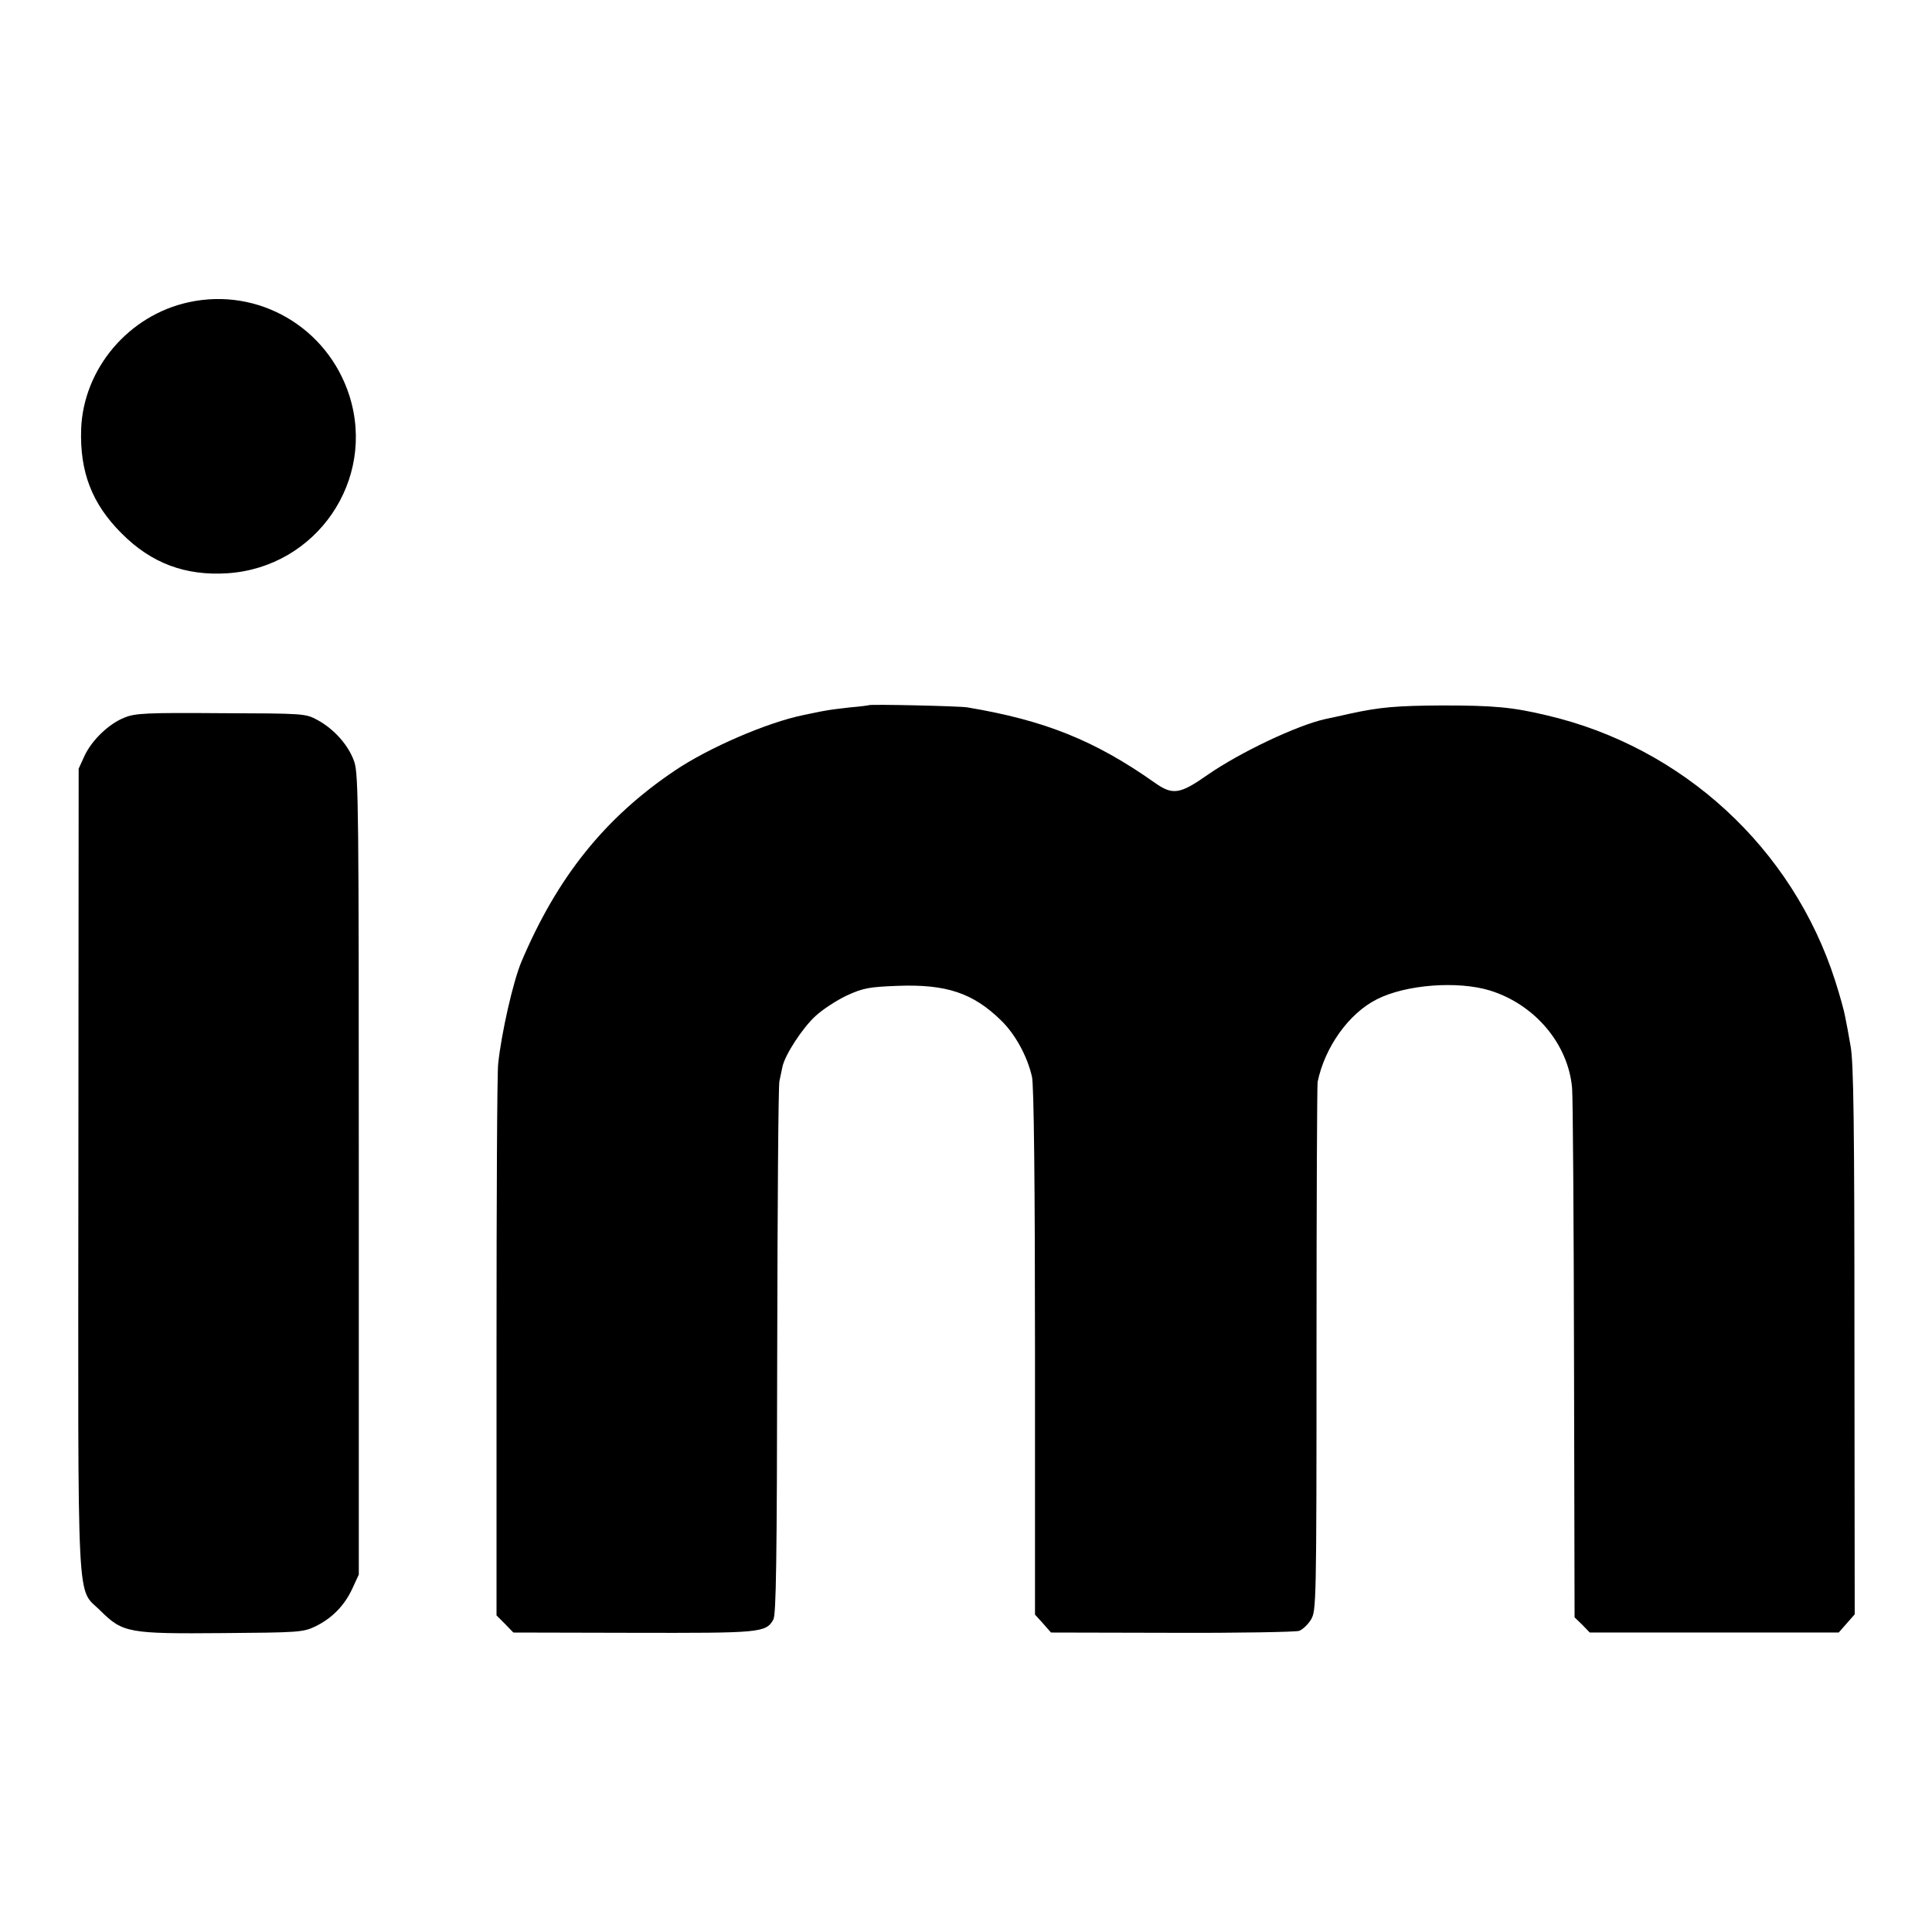 <?xml version="1.0" standalone="no"?>
<!DOCTYPE svg PUBLIC "-//W3C//DTD SVG 20010904//EN"
 "http://www.w3.org/TR/2001/REC-SVG-20010904/DTD/svg10.dtd">
<svg version="1.0" xmlns="http://www.w3.org/2000/svg"
 width="700pt" height="700pt" viewBox="0 0 700 700"
 preserveAspectRatio="xMidYMid meet">
<g transform="translate(0,700) scale(0.1,-0.1)"
fill="#000000" stroke="none">
<path d="M684 5905 c-218 -47 -382 -241 -390 -460 -5 -155 39 -270 146 -377
108 -109 232 -155 385 -145 322 22 538 337 441 643 -79 248 -330 394 -582 339z"/>
<path d="M3148 4445 c-2 -1 -32 -5 -68 -8 -36 -4 -76 -9 -90 -12 -14 -2 -50
-10 -80 -16 -131 -27 -342 -118 -465 -201 -254 -171 -426 -386 -556 -693 -30
-72 -72 -256 -84 -369 -4 -33 -6 -496 -6 -1029 l0 -970 31 -31 30 -31 433 -1
c462 -1 482 0 509 48 10 19 13 204 14 973 1 523 4 962 8 978 3 15 8 38 11 52
9 43 72 140 120 184 26 24 77 57 113 74 59 27 80 31 182 35 179 7 276 -26 378
-126 51 -50 94 -129 111 -203 7 -28 11 -391 11 -996 l0 -953 29 -32 29 -33
439 -1 c241 -1 448 3 460 7 13 5 32 23 43 41 19 32 20 54 20 983 0 522 2 957
4 965 26 126 113 248 214 299 105 54 294 68 411 32 163 -51 283 -194 297 -353
3 -35 6 -480 7 -990 l2 -928 28 -27 27 -28 451 0 451 0 29 33 29 33 -1 992 c0
783 -3 1008 -14 1067 -7 41 -16 90 -20 108 -3 18 -19 76 -36 129 -154 480
-552 846 -1044 961 -125 30 -194 36 -380 36 -166 -1 -225 -6 -335 -30 -36 -8
-75 -17 -87 -19 -104 -23 -310 -121 -427 -202 -101 -71 -127 -75 -192 -29
-217 153 -398 226 -679 273 -30 5 -352 12 -357 8z"/>
<path d="M451 4400 c-56 -22 -118 -81 -145 -139 l-21 -46 -1 -1455 c-1 -1645
-8 -1507 81 -1597 80 -79 101 -83 445 -80 266 2 288 3 330 23 61 29 107 75
136 137 l24 52 0 1446 c0 1320 -1 1451 -16 1498 -20 59 -72 119 -135 153 -43
23 -50 23 -349 24 -269 2 -310 0 -349 -16z"/>
</g>
</svg>
